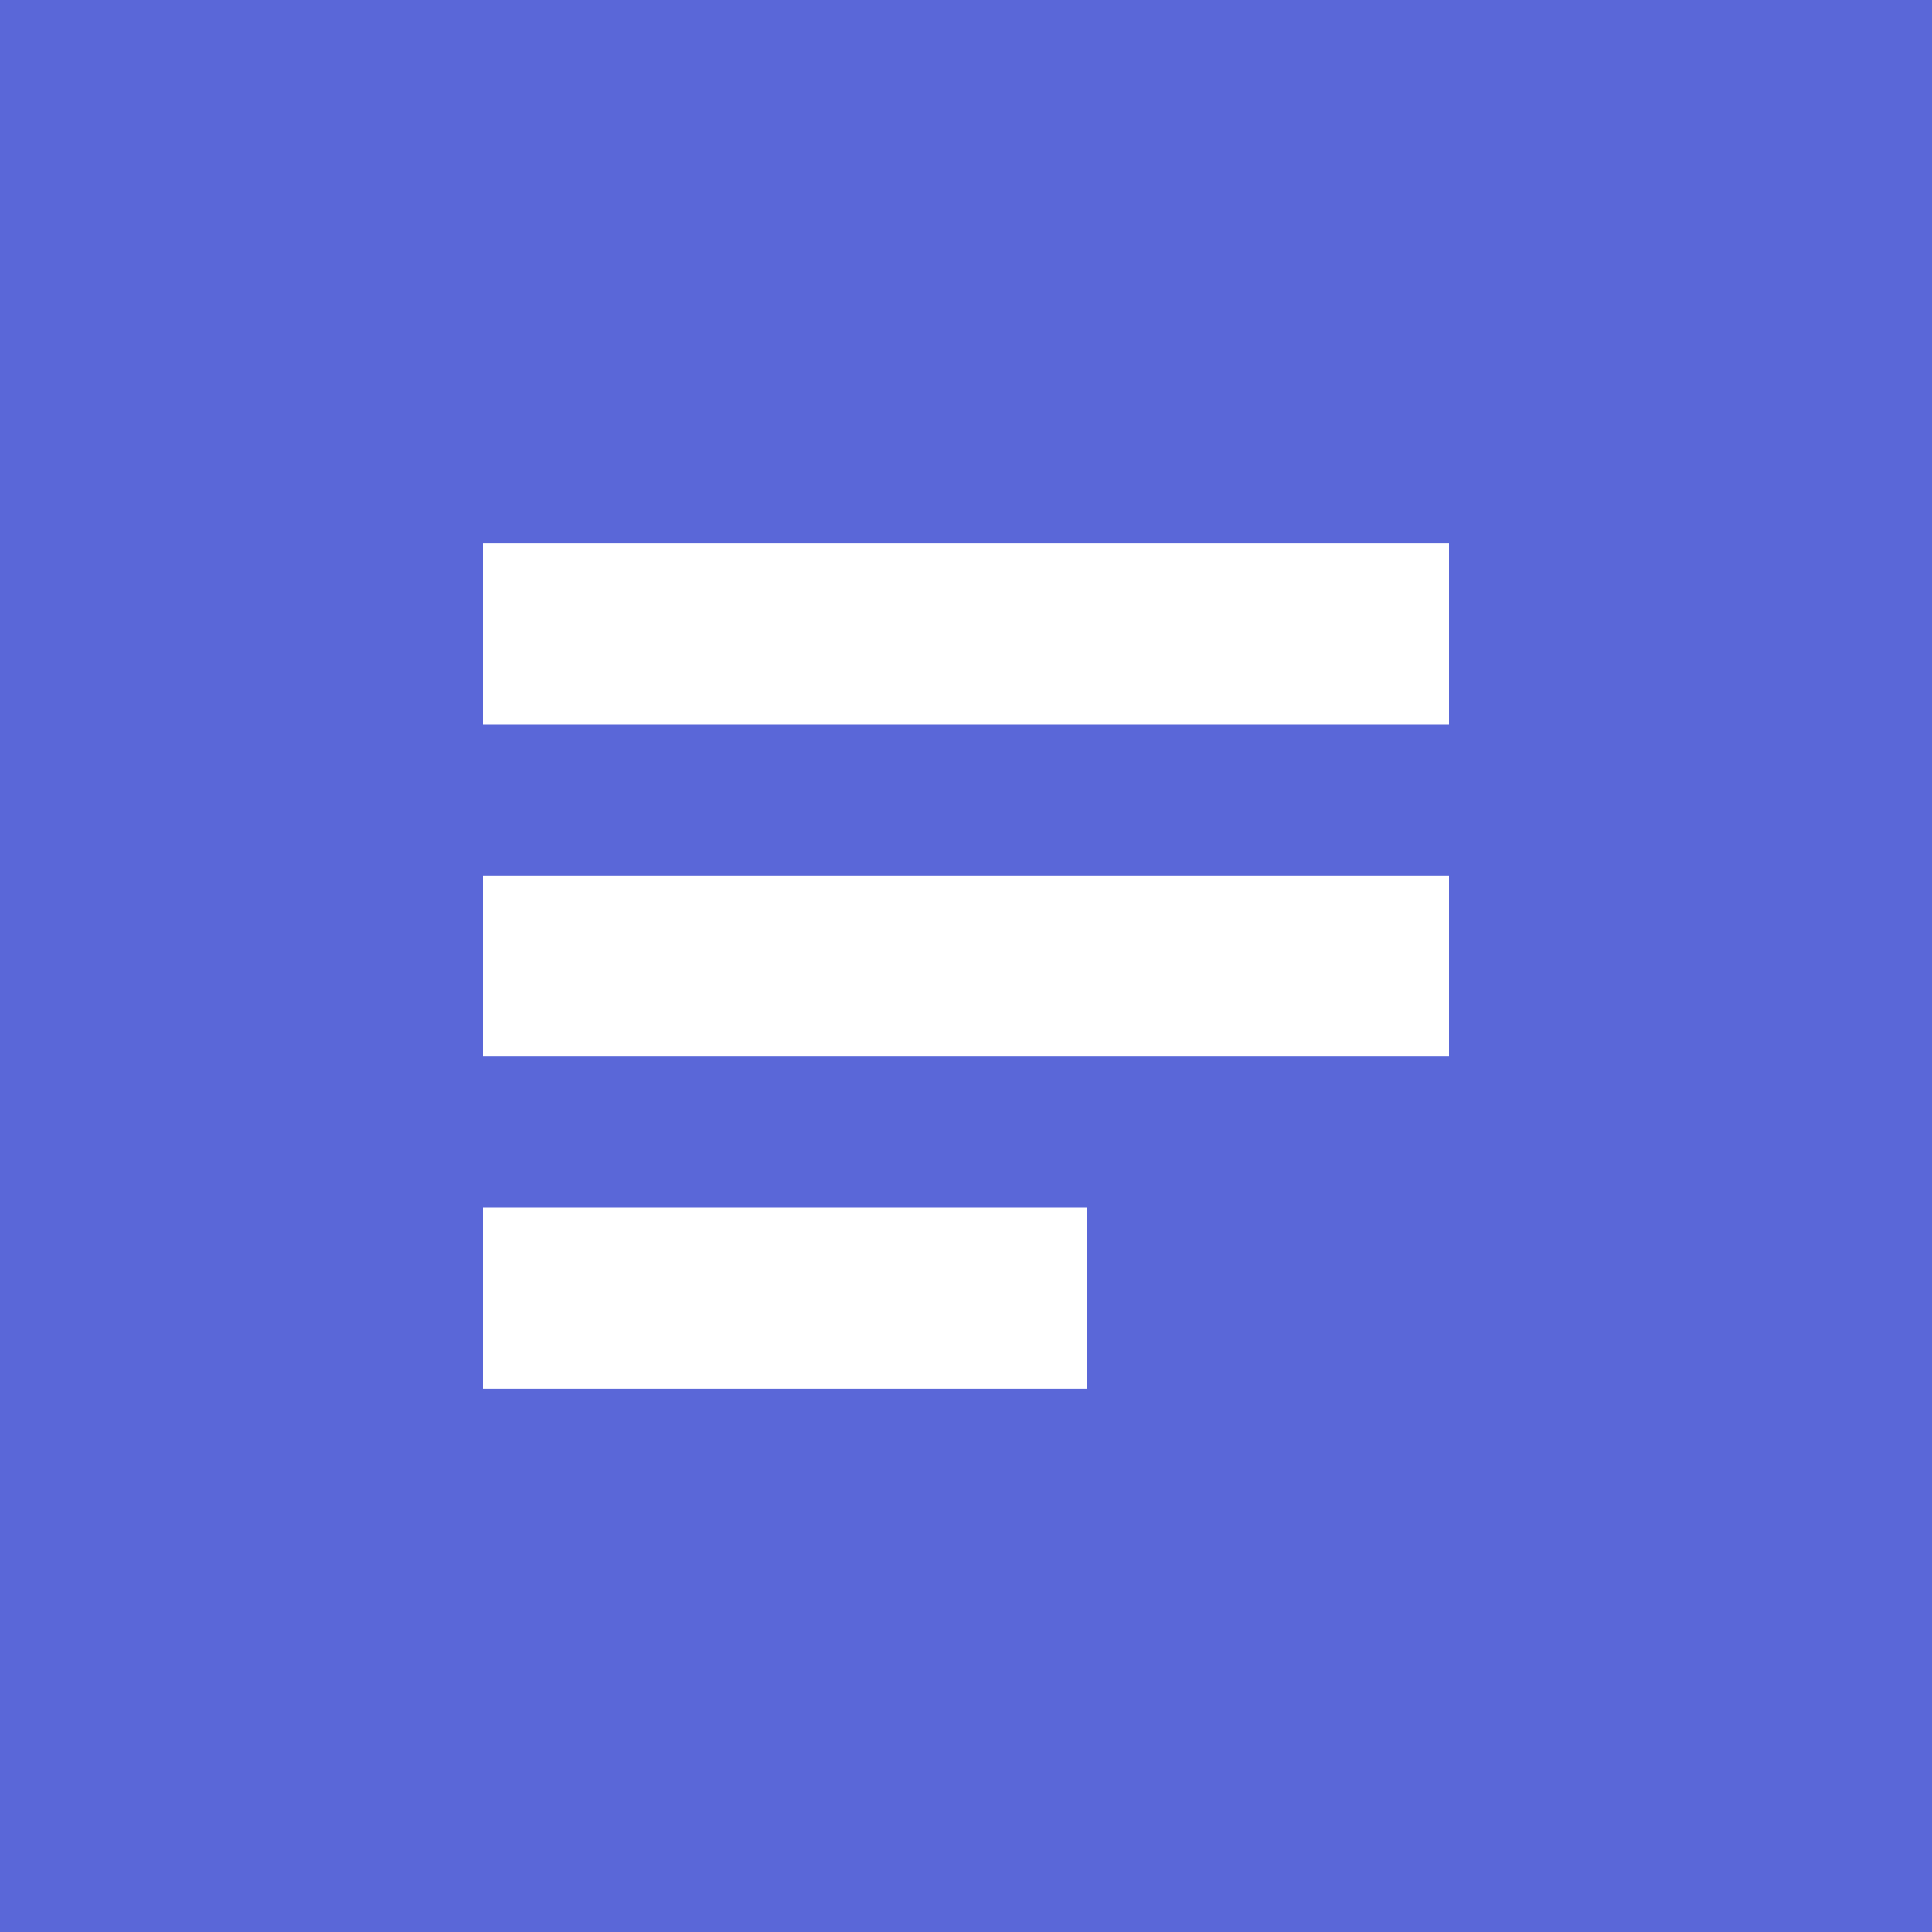 <?xml version="1.0" encoding="UTF-8"?>
<svg width="512" height="512" viewBox="0 0 512 512" xmlns="http://www.w3.org/2000/svg">
  <rect width="512" height="512" fill="#5a67d8"/>
  <g fill="#ffffff">
    <path d="M128 144h256v48H128zM128 232h256v48H128zM128 320h160v48H128z"/>
  </g>
</svg>
